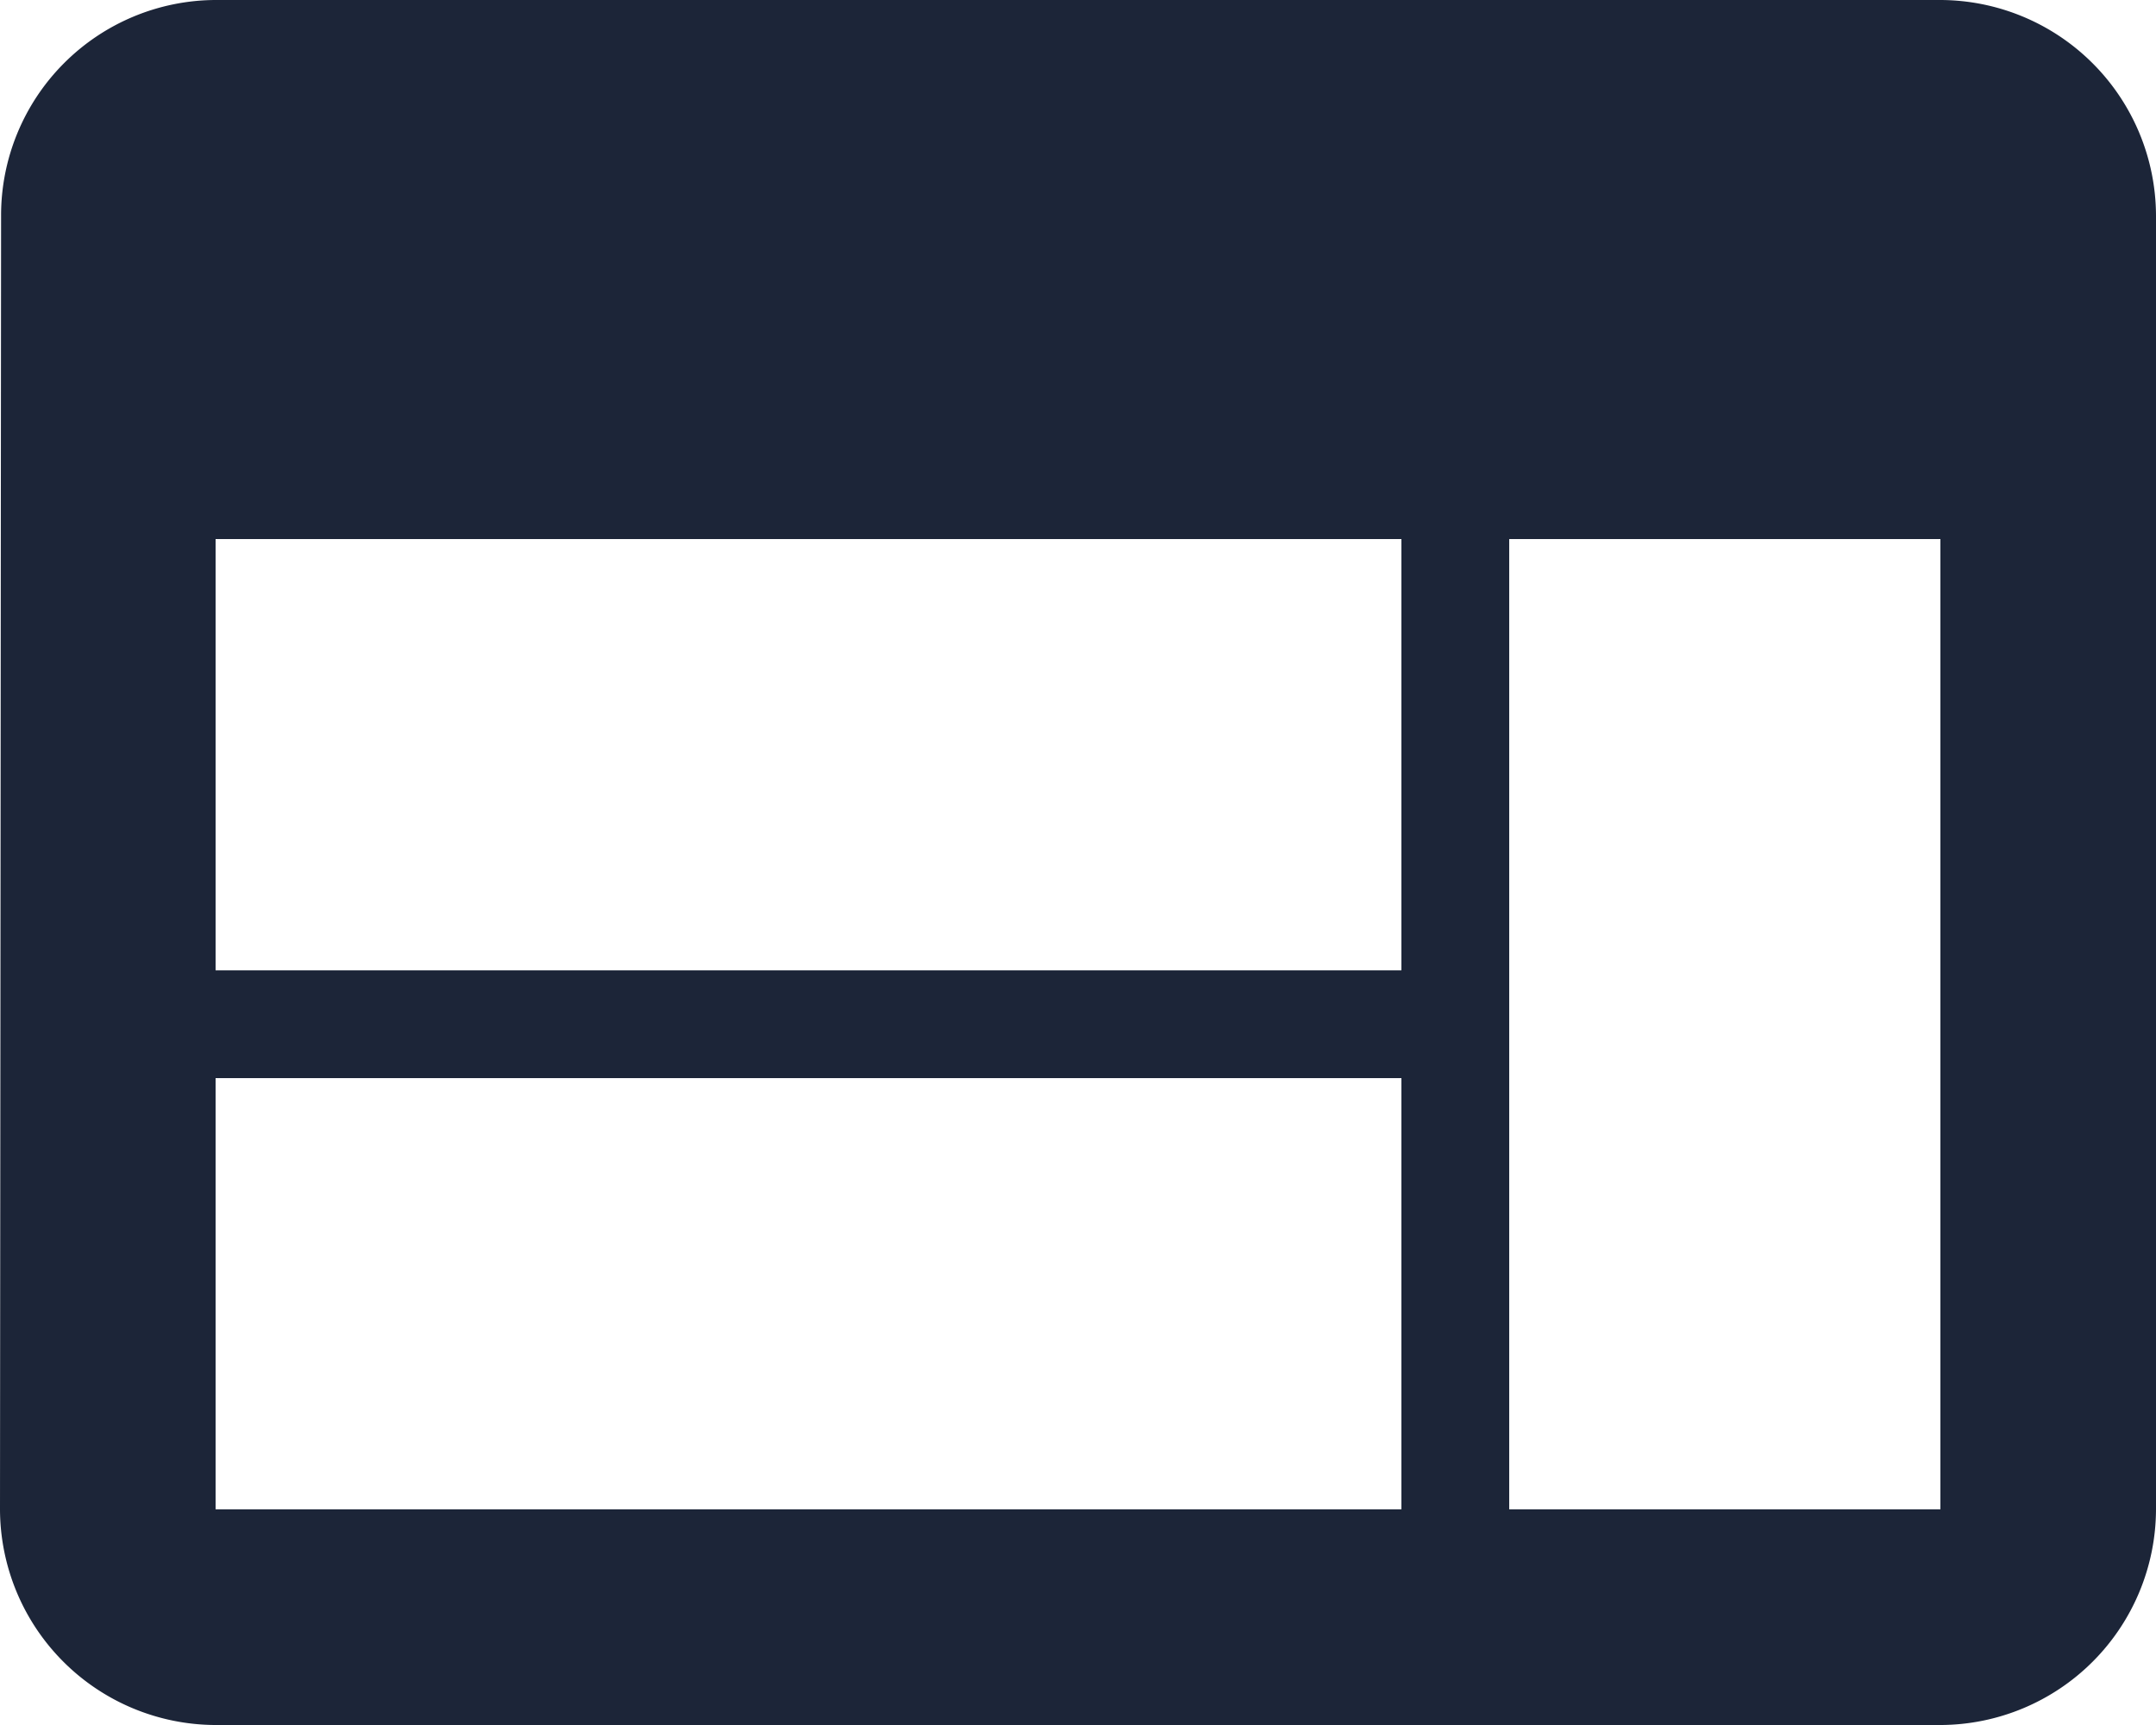 <svg xmlns="http://www.w3.org/2000/svg" width="37.761" height="30.209" viewBox="0 0 37.761 30.209">
  <path id="Icon_material-web" data-name="Icon material-web" d="M36.985,6H6.776A3.771,3.771,0,0,0,3.019,9.776L3,32.433a3.787,3.787,0,0,0,3.776,3.776H36.985a3.787,3.787,0,0,0,3.776-3.776V9.776A3.787,3.787,0,0,0,36.985,6Zm-9.44,26.433H6.776V24.881H27.545Zm0-9.44H6.776V15.44H27.545Zm9.44,9.44H29.433V15.44h7.552Z" transform="translate(-3 -6)" fill="#1c2538"/>
</svg>
